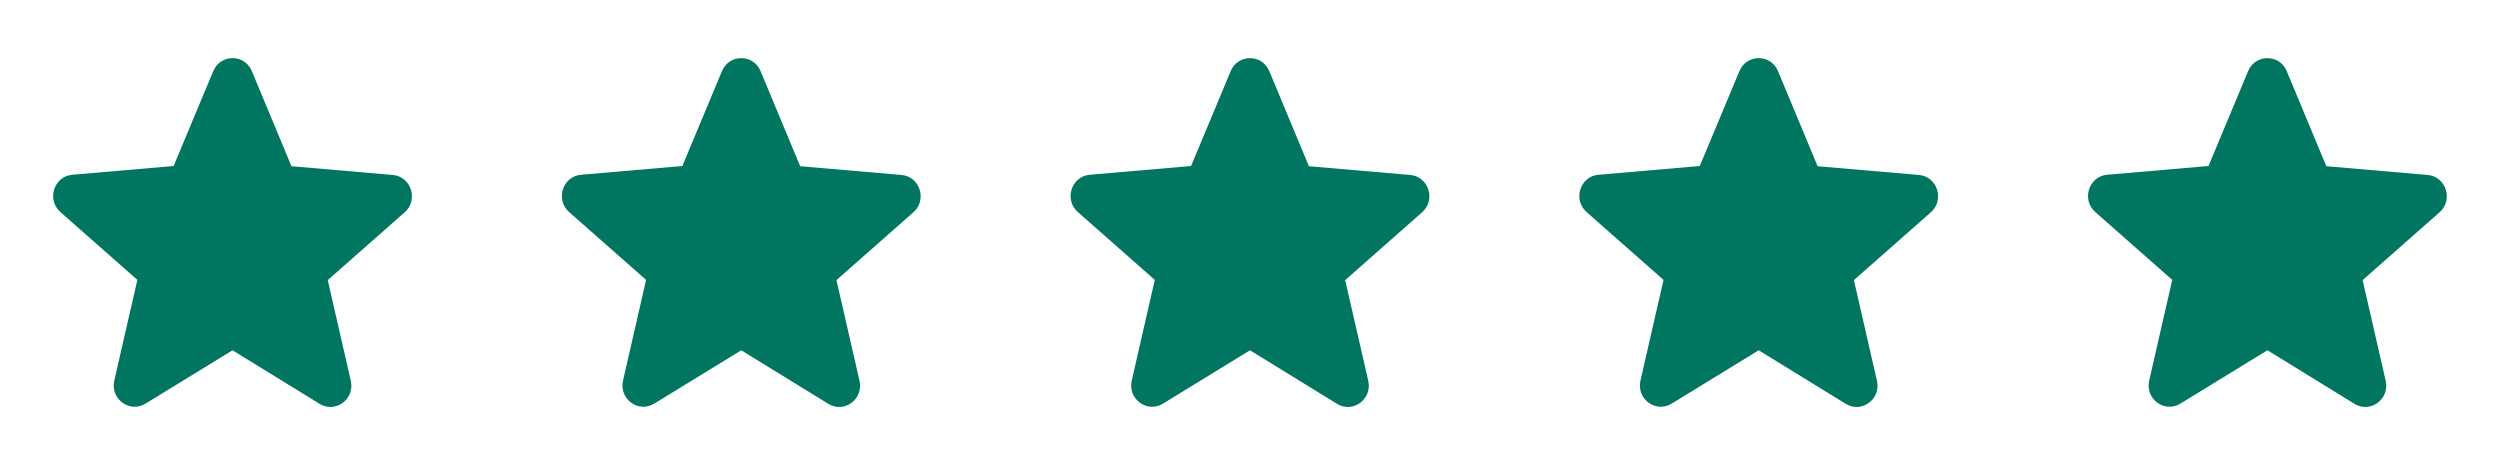 <svg xmlns="http://www.w3.org/2000/svg" fill="none" viewBox="0 0 129 24" height="24" width="129">
<path fill="#007660" d="M11.999 18.075L16.489 20.837C17.311 21.343 18.317 20.595 18.101 19.648L16.911 14.454L20.881 10.954C21.606 10.316 21.216 9.105 20.265 9.028L15.039 8.577L12.995 3.669C12.627 2.777 11.372 2.777 11.004 3.669L8.959 8.566L3.734 9.017C2.782 9.094 2.393 10.305 3.118 10.943L7.088 14.443L5.898 19.637C5.681 20.584 6.688 21.332 7.51 20.826L11.999 18.075Z" clip-rule="evenodd" fill-rule="evenodd"></path>
<path fill="#007660" d="M38.249 18.075L42.739 20.837C43.561 21.343 44.567 20.595 44.351 19.648L43.161 14.454L47.131 10.954C47.856 10.316 47.467 9.105 46.514 9.028L41.289 8.577L39.245 3.669C38.877 2.777 37.622 2.777 37.254 3.669L35.209 8.566L29.984 9.017C29.032 9.094 28.643 10.305 29.367 10.943L33.338 14.443L32.148 19.637C31.931 20.584 32.938 21.332 33.76 20.826L38.249 18.075Z" clip-rule="evenodd" fill-rule="evenodd"></path>
<path fill="#007660" d="M64.499 18.075L68.989 20.837C69.811 21.343 70.817 20.595 70.601 19.648L69.411 14.454L73.381 10.954C74.106 10.316 73.716 9.105 72.764 9.028L67.539 8.577L65.495 3.669C65.127 2.777 63.872 2.777 63.504 3.669L61.459 8.566L56.234 9.017C55.282 9.094 54.893 10.305 55.617 10.943L59.588 14.443L58.398 19.637C58.181 20.584 59.188 21.332 60.01 20.826L64.499 18.075Z" clip-rule="evenodd" fill-rule="evenodd"></path>
<path fill="#007660" d="M90.749 18.075L95.239 20.837C96.061 21.343 97.067 20.595 96.851 19.648L95.661 14.454L99.631 10.954C100.356 10.316 99.966 9.105 99.014 9.028L93.789 8.577L91.745 3.669C91.377 2.777 90.122 2.777 89.754 3.669L87.709 8.566L82.484 9.017C81.532 9.094 81.143 10.305 81.868 10.943L85.838 14.443L84.648 19.637C84.431 20.584 85.438 21.332 86.26 20.826L90.749 18.075Z" clip-rule="evenodd" fill-rule="evenodd"></path>
<path fill="#007660" d="M116.999 18.074L121.489 20.836C122.311 21.343 123.317 20.594 123.101 19.648L121.911 14.453L125.881 10.954C126.606 10.315 126.216 9.105 125.264 9.028L120.039 8.576L117.995 3.668C117.627 2.777 116.372 2.777 116.004 3.668L113.959 8.565L108.734 9.017C107.782 9.094 107.393 10.304 108.118 10.943L112.088 14.442L110.898 19.637C110.681 20.583 111.688 21.331 112.51 20.825L116.999 18.074Z" clip-rule="evenodd" fill-rule="evenodd"></path>
</svg>
